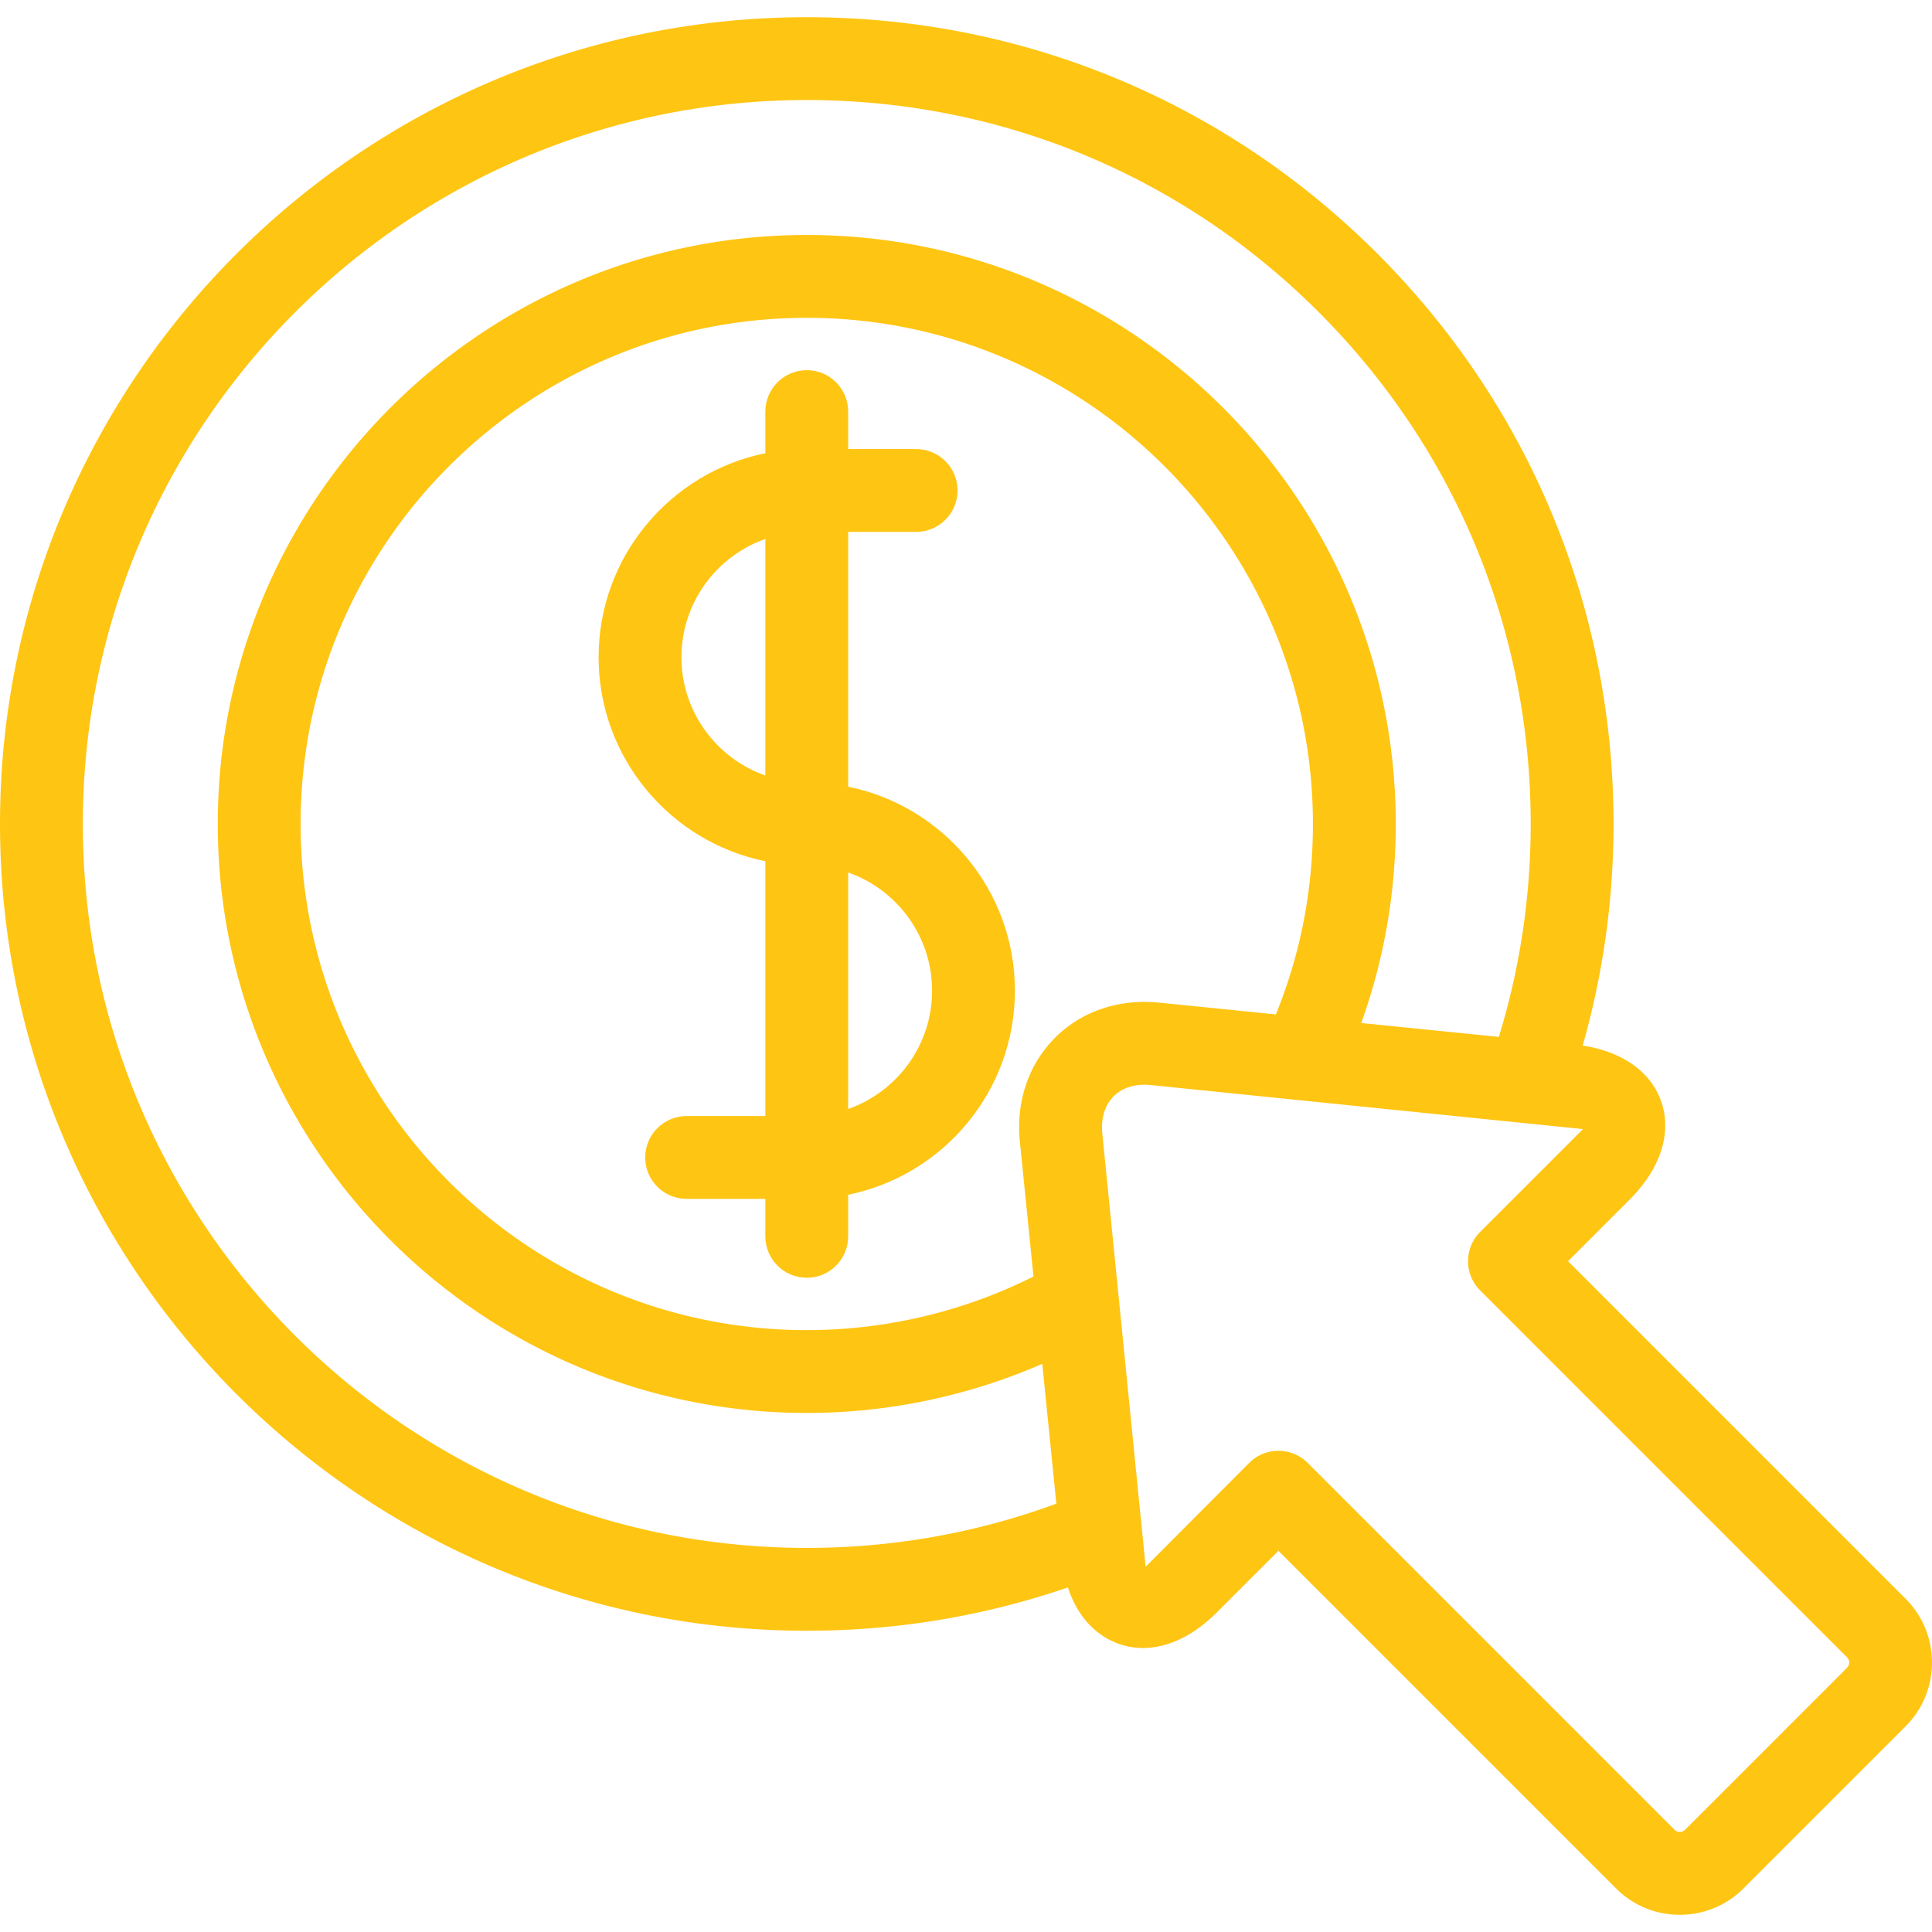 <svg fill="#FFC513" height="800" width="800" xmlns="http://www.w3.org/2000/svg" viewBox="0 0 489.8 489.8" xml:space="preserve"><path d="M215.031 199.446v-64.6h17.226c5.8 0 10.5-4.701 10.5-10.5 0-5.8-4.701-10.5-10.5-10.5h-17.226v-9.499c0-5.799-4.701-10.5-10.5-10.5s-10.5 4.701-10.5 10.5v10.552c-24.086 4.883-42.273 26.217-42.273 51.721 0 25.505 18.188 46.84 42.273 51.723v64.598h-19.955c-5.799 0-10.5 4.701-10.5 10.5s4.701 10.5 10.5 10.5h19.955v9.498c0 5.799 4.701 10.5 10.5 10.5s10.5-4.701 10.5-10.5v-10.551c24.085-4.882 42.271-26.216 42.271-51.721.001-25.504-18.186-46.838-42.271-51.721zm-42.273-32.826c0-13.841 8.899-25.635 21.273-29.981v59.965c-12.374-4.347-21.273-16.142-21.273-29.984zm42.273 114.529v-59.964c12.373 4.347 21.271 16.142 21.271 29.982.001 13.84-8.898 25.636-21.271 29.982z"/><path d="m483.116 405.324-85.586-85.587 15.606-15.606c7.91-7.911 10.815-17.025 7.97-25.007-2.661-7.464-9.846-12.512-19.87-14.053 5.198-18.208 7.827-37.049 7.827-56.179 0-54.632-21.275-105.995-59.906-144.626S259.163 4.36 204.531 4.36C91.752 4.36 0 96.112 0 208.892c0 112.78 91.752 204.534 204.531 204.534 22.75 0 44.961-3.698 66.211-10.98 3.621 11.18 12.007 15.357 19.002 15.357 4.434 0 11.287-1.568 18.758-9.04l15.608-15.608 85.585 85.588a22.717 22.717 0 0 0 16.166 6.695 22.718 22.718 0 0 0 16.167-6.696l41.088-41.089c8.912-8.914 8.911-23.417 0-32.329zM21 208.892c0-101.2 82.332-183.532 183.531-183.532 49.023 0 95.112 19.09 129.777 53.755 34.664 34.665 53.755 80.754 53.755 129.777 0 18.425-2.718 36.545-8.079 53.98l-34.89-3.518c5.807-16.121 8.756-33.033 8.756-50.462 0-82.335-66.984-149.319-149.319-149.319-82.334 0-149.318 66.984-149.318 149.319 0 82.336 66.984 149.32 149.318 149.32 20.604 0 40.964-4.282 59.704-12.45l3.572 35.445c-20.225 7.44-41.472 11.218-63.276 11.218C103.332 392.426 21 310.093 21 208.892zm245.425 55.306c-6.04 6.68-8.832 15.655-7.862 25.271l3.442 34.158a128.418 128.418 0 0 1-57.474 13.585c-70.755 0-128.318-57.564-128.318-128.32S133.776 80.573 204.531 80.573c70.756 0 128.319 57.564 128.319 128.319 0 16.766-3.159 32.973-9.396 48.28l-29.612-2.984a36.988 36.988 0 0 0-3.689-.187c-9.356.001-17.782 3.622-23.728 10.197zm24.018 133.006-10.986-109.841c-.367-3.636.537-6.86 2.545-9.081 2.236-2.474 5.689-3.603 9.735-3.199l109.586 11.162-26.066 26.067c-4.101 4.101-4.101 10.749 0 14.85l93.01 93.012a1.864 1.864 0 0 1-.001 2.633l-41.086 41.086a1.83 1.83 0 0 1-1.318.547c-.353 0-.866-.095-1.317-.546l-93.009-93.012a10.469 10.469 0 0 0-7.425-3.075 10.472 10.472 0 0 0-7.425 3.075l-26.243 26.322z"/></svg>